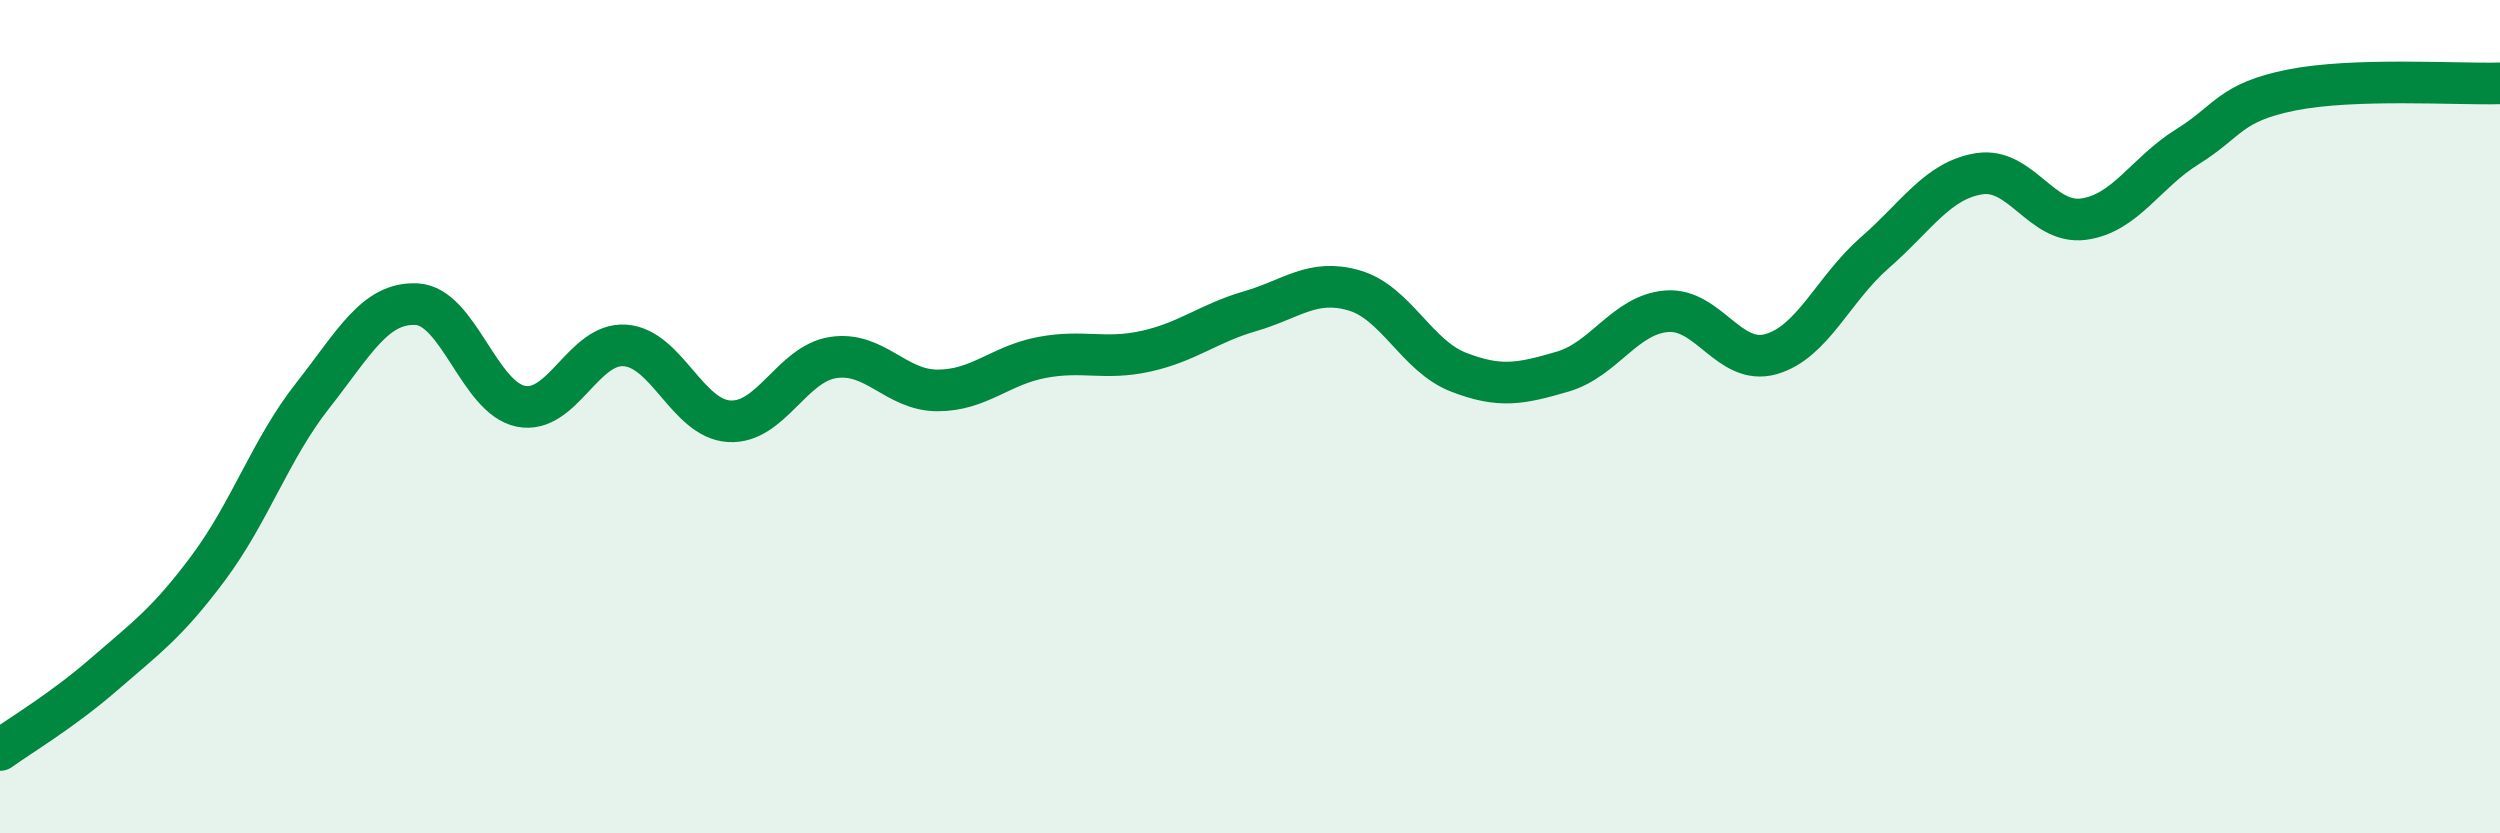 
    <svg width="60" height="20" viewBox="0 0 60 20" xmlns="http://www.w3.org/2000/svg">
      <path
        d="M 0,18 C 0.5,17.64 1.5,17.05 2.5,16.18 C 3.5,15.31 4,14.97 5,13.63 C 6,12.29 6.5,10.77 7.5,9.5 C 8.5,8.23 9,7.25 10,7.3 C 11,7.35 11.5,9.55 12.5,9.75 C 13.5,9.95 14,8.22 15,8.29 C 16,8.36 16.5,10.05 17.5,10.11 C 18.5,10.17 19,8.73 20,8.58 C 21,8.43 21.5,9.37 22.5,9.37 C 23.5,9.37 24,8.77 25,8.58 C 26,8.39 26.5,8.65 27.5,8.43 C 28.5,8.21 29,7.76 30,7.47 C 31,7.18 31.5,6.68 32.5,6.97 C 33.5,7.26 34,8.54 35,8.93 C 36,9.32 36.5,9.21 37.5,8.92 C 38.5,8.63 39,7.55 40,7.47 C 41,7.39 41.5,8.78 42.5,8.5 C 43.5,8.22 44,6.93 45,6.06 C 46,5.19 46.5,4.33 47.5,4.17 C 48.5,4.01 49,5.39 50,5.26 C 51,5.13 51.5,4.14 52.5,3.52 C 53.5,2.9 53.5,2.46 55,2.16 C 56.5,1.86 59,2.03 60,2L60 20L0 20Z"
        fill="#008740"
        opacity="0.1"
        stroke-linecap="round"
        stroke-linejoin="round"
      />
      <path
        d="M 0,18 C 0.5,17.64 1.5,17.05 2.5,16.18 C 3.5,15.31 4,14.97 5,13.63 C 6,12.29 6.5,10.77 7.5,9.5 C 8.5,8.23 9,7.25 10,7.3 C 11,7.35 11.5,9.55 12.5,9.75 C 13.5,9.95 14,8.22 15,8.29 C 16,8.36 16.5,10.05 17.5,10.11 C 18.5,10.17 19,8.73 20,8.58 C 21,8.43 21.5,9.37 22.5,9.37 C 23.5,9.37 24,8.77 25,8.58 C 26,8.39 26.5,8.65 27.5,8.43 C 28.5,8.21 29,7.76 30,7.47 C 31,7.18 31.5,6.68 32.5,6.97 C 33.5,7.26 34,8.54 35,8.93 C 36,9.32 36.5,9.21 37.5,8.92 C 38.5,8.63 39,7.55 40,7.47 C 41,7.39 41.5,8.78 42.5,8.5 C 43.5,8.22 44,6.93 45,6.06 C 46,5.19 46.5,4.33 47.5,4.17 C 48.5,4.01 49,5.39 50,5.26 C 51,5.13 51.5,4.14 52.5,3.52 C 53.5,2.9 53.5,2.46 55,2.16 C 56.5,1.86 59,2.03 60,2"
        stroke="#008740"
        stroke-width="1"
        fill="none"
        stroke-linecap="round"
        stroke-linejoin="round"
      />
    </svg>
  